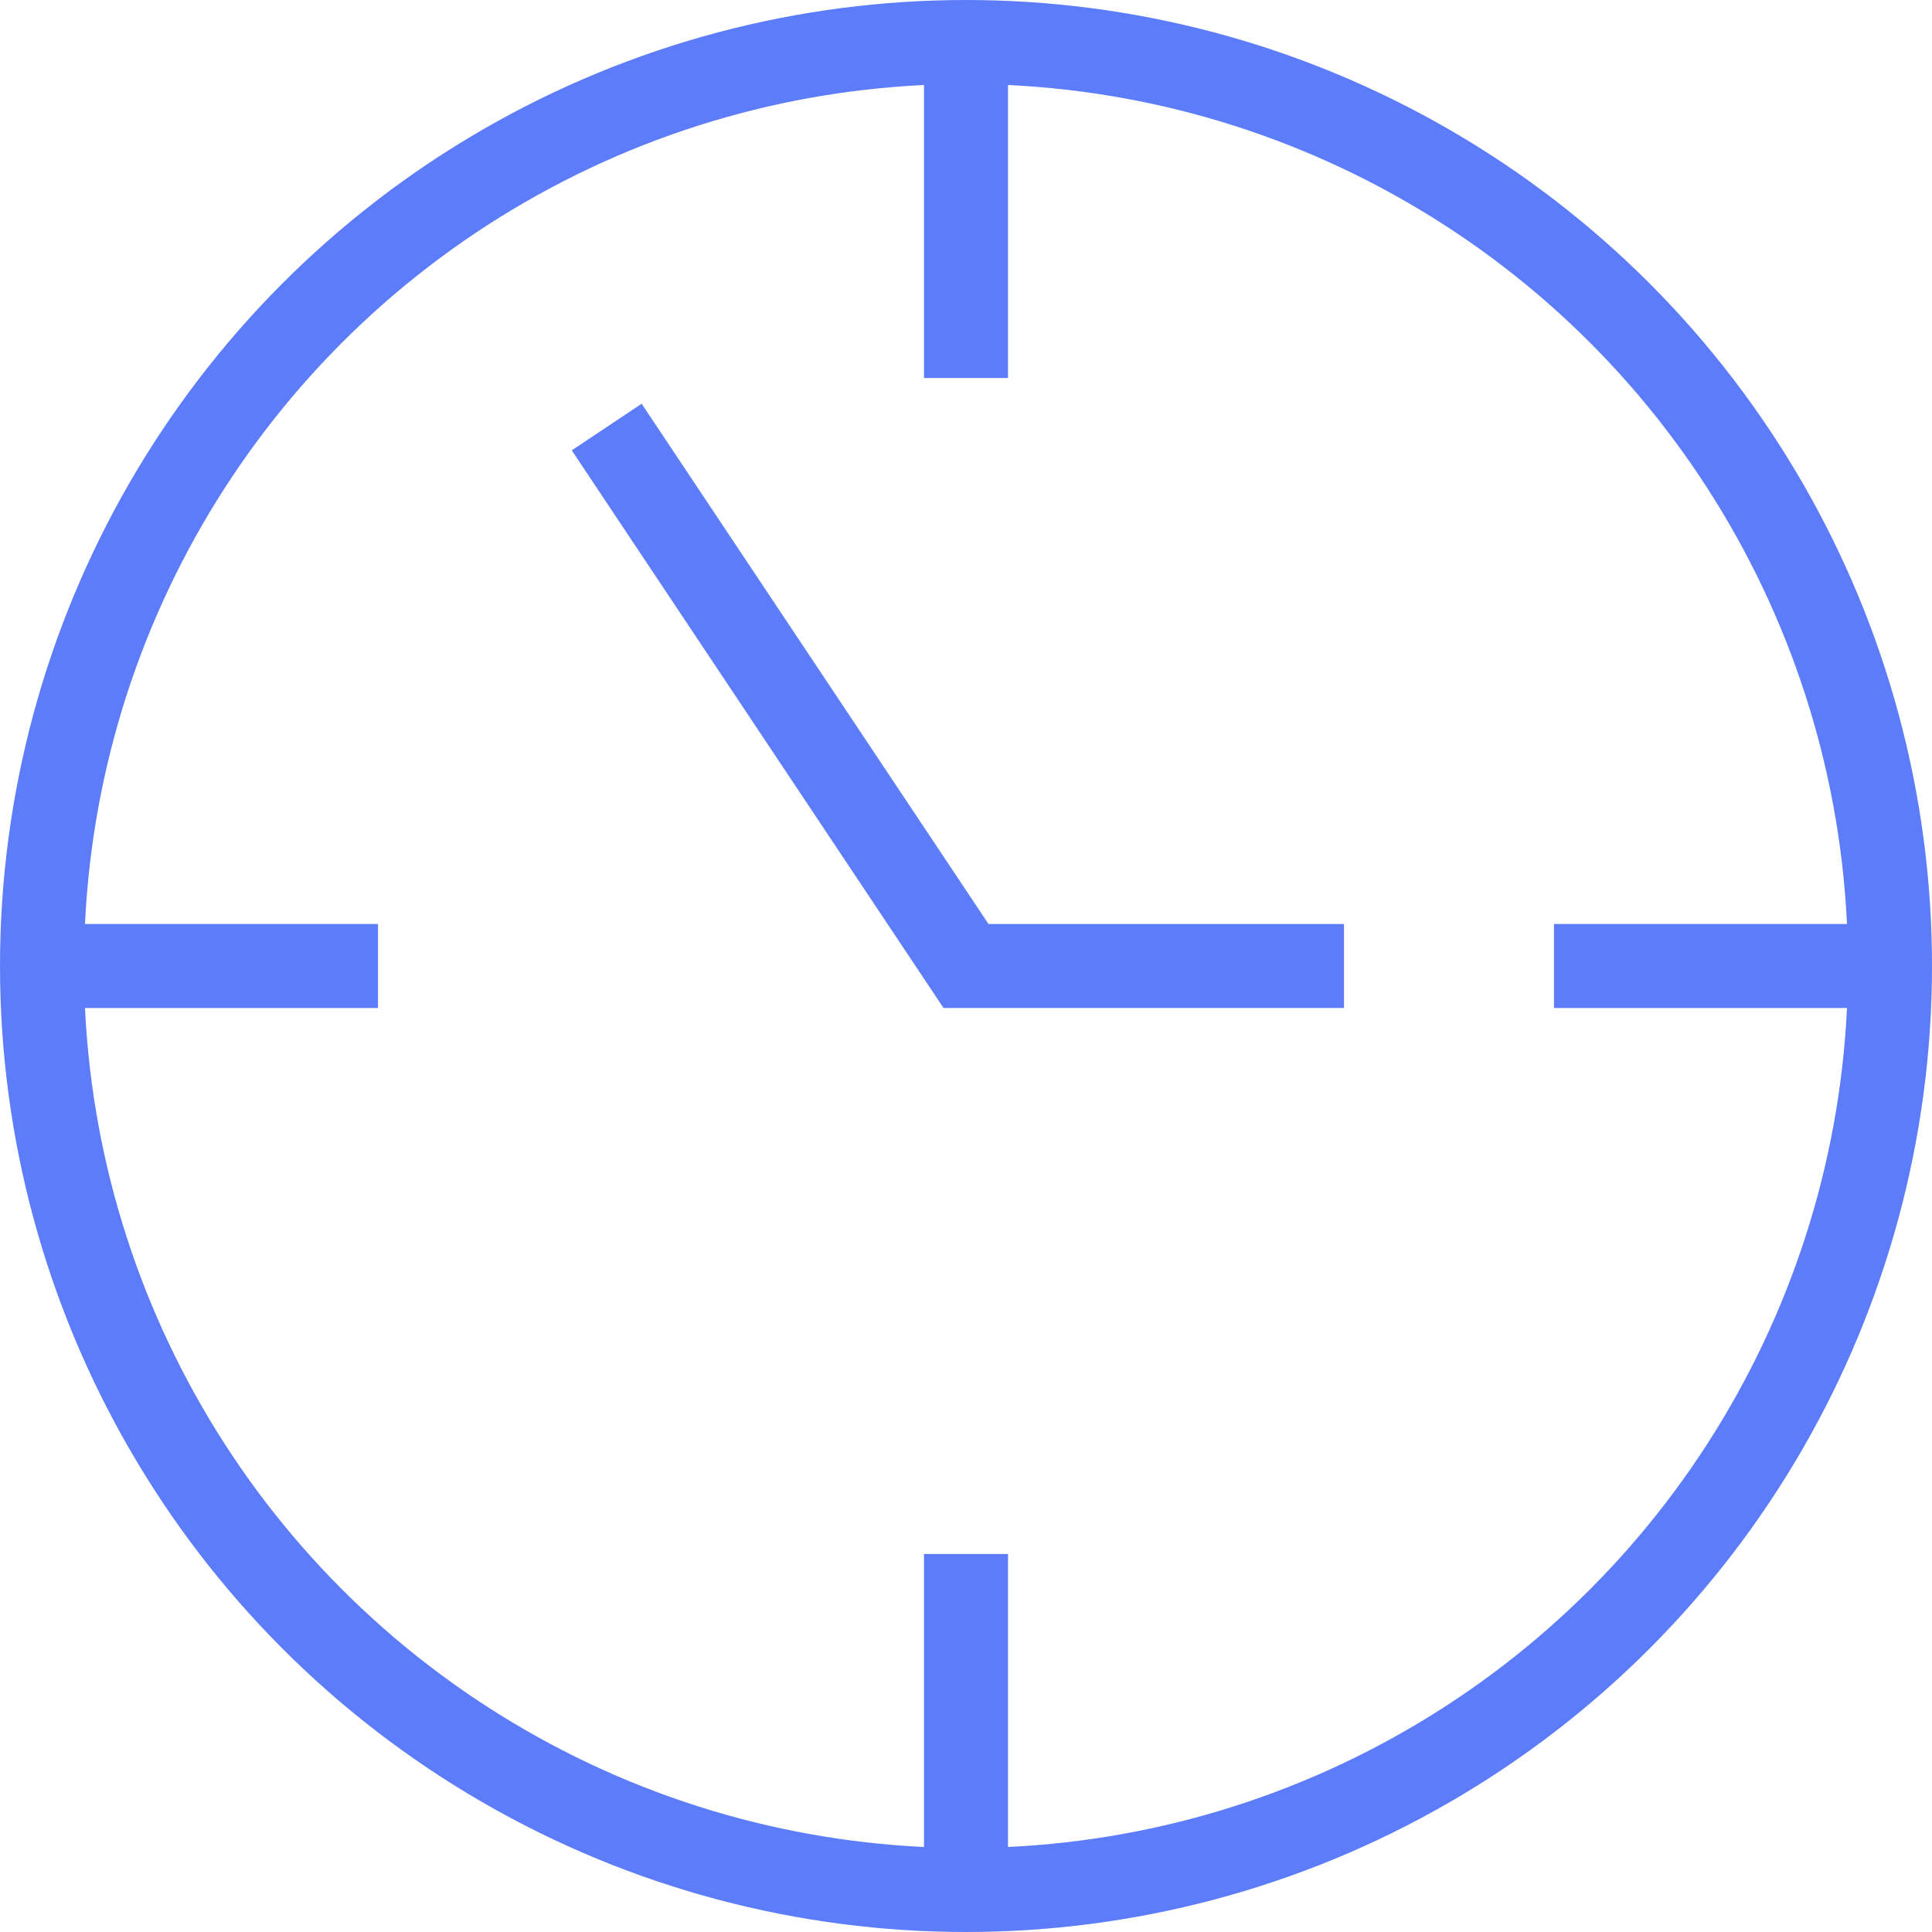 <?xml version="1.0" encoding="UTF-8"?>
<svg width="46px" height="46px" viewBox="0 0 46 46" version="1.1" xmlns="http://www.w3.org/2000/svg" xmlns:xlink="http://www.w3.org/1999/xlink">
    <!-- Generator: Sketch 50.2 (55047) - http://www.bohemiancoding.com/sketch -->
    <title>icon-clock</title>
    <desc>Created with Sketch.</desc>
    <defs></defs>
    <g id="Landing-page-Copy" stroke="none" stroke-width="1" fill="none" fill-rule="evenodd">
        <g id="landing-page-5" transform="translate(-985, -568)" stroke="#5C7CFA" stroke-width="2">
            <g id="features" transform="translate(230, 469)">
                <g id="Group-2" transform="translate(756, 100)">
                    <g id="icon-clock">
                        <path d="M22,0 L22,8" id="Shape"></path>
                        <path d="M44,22 L36,22" id="Shape"></path>
                        <path d="M22,44 L22,36" id="Shape"></path>
                        <path d="M0,22 L8,22" id="Shape"></path>
                        <circle id="Oval" stroke-linecap="square" cx="22" cy="22" r="22"></circle>
                        <polyline id="Shape" stroke-linecap="square" points="14 10 22 22 30 22"></polyline>
                    </g>
                </g>
            </g>
        </g>
    </g>
</svg>